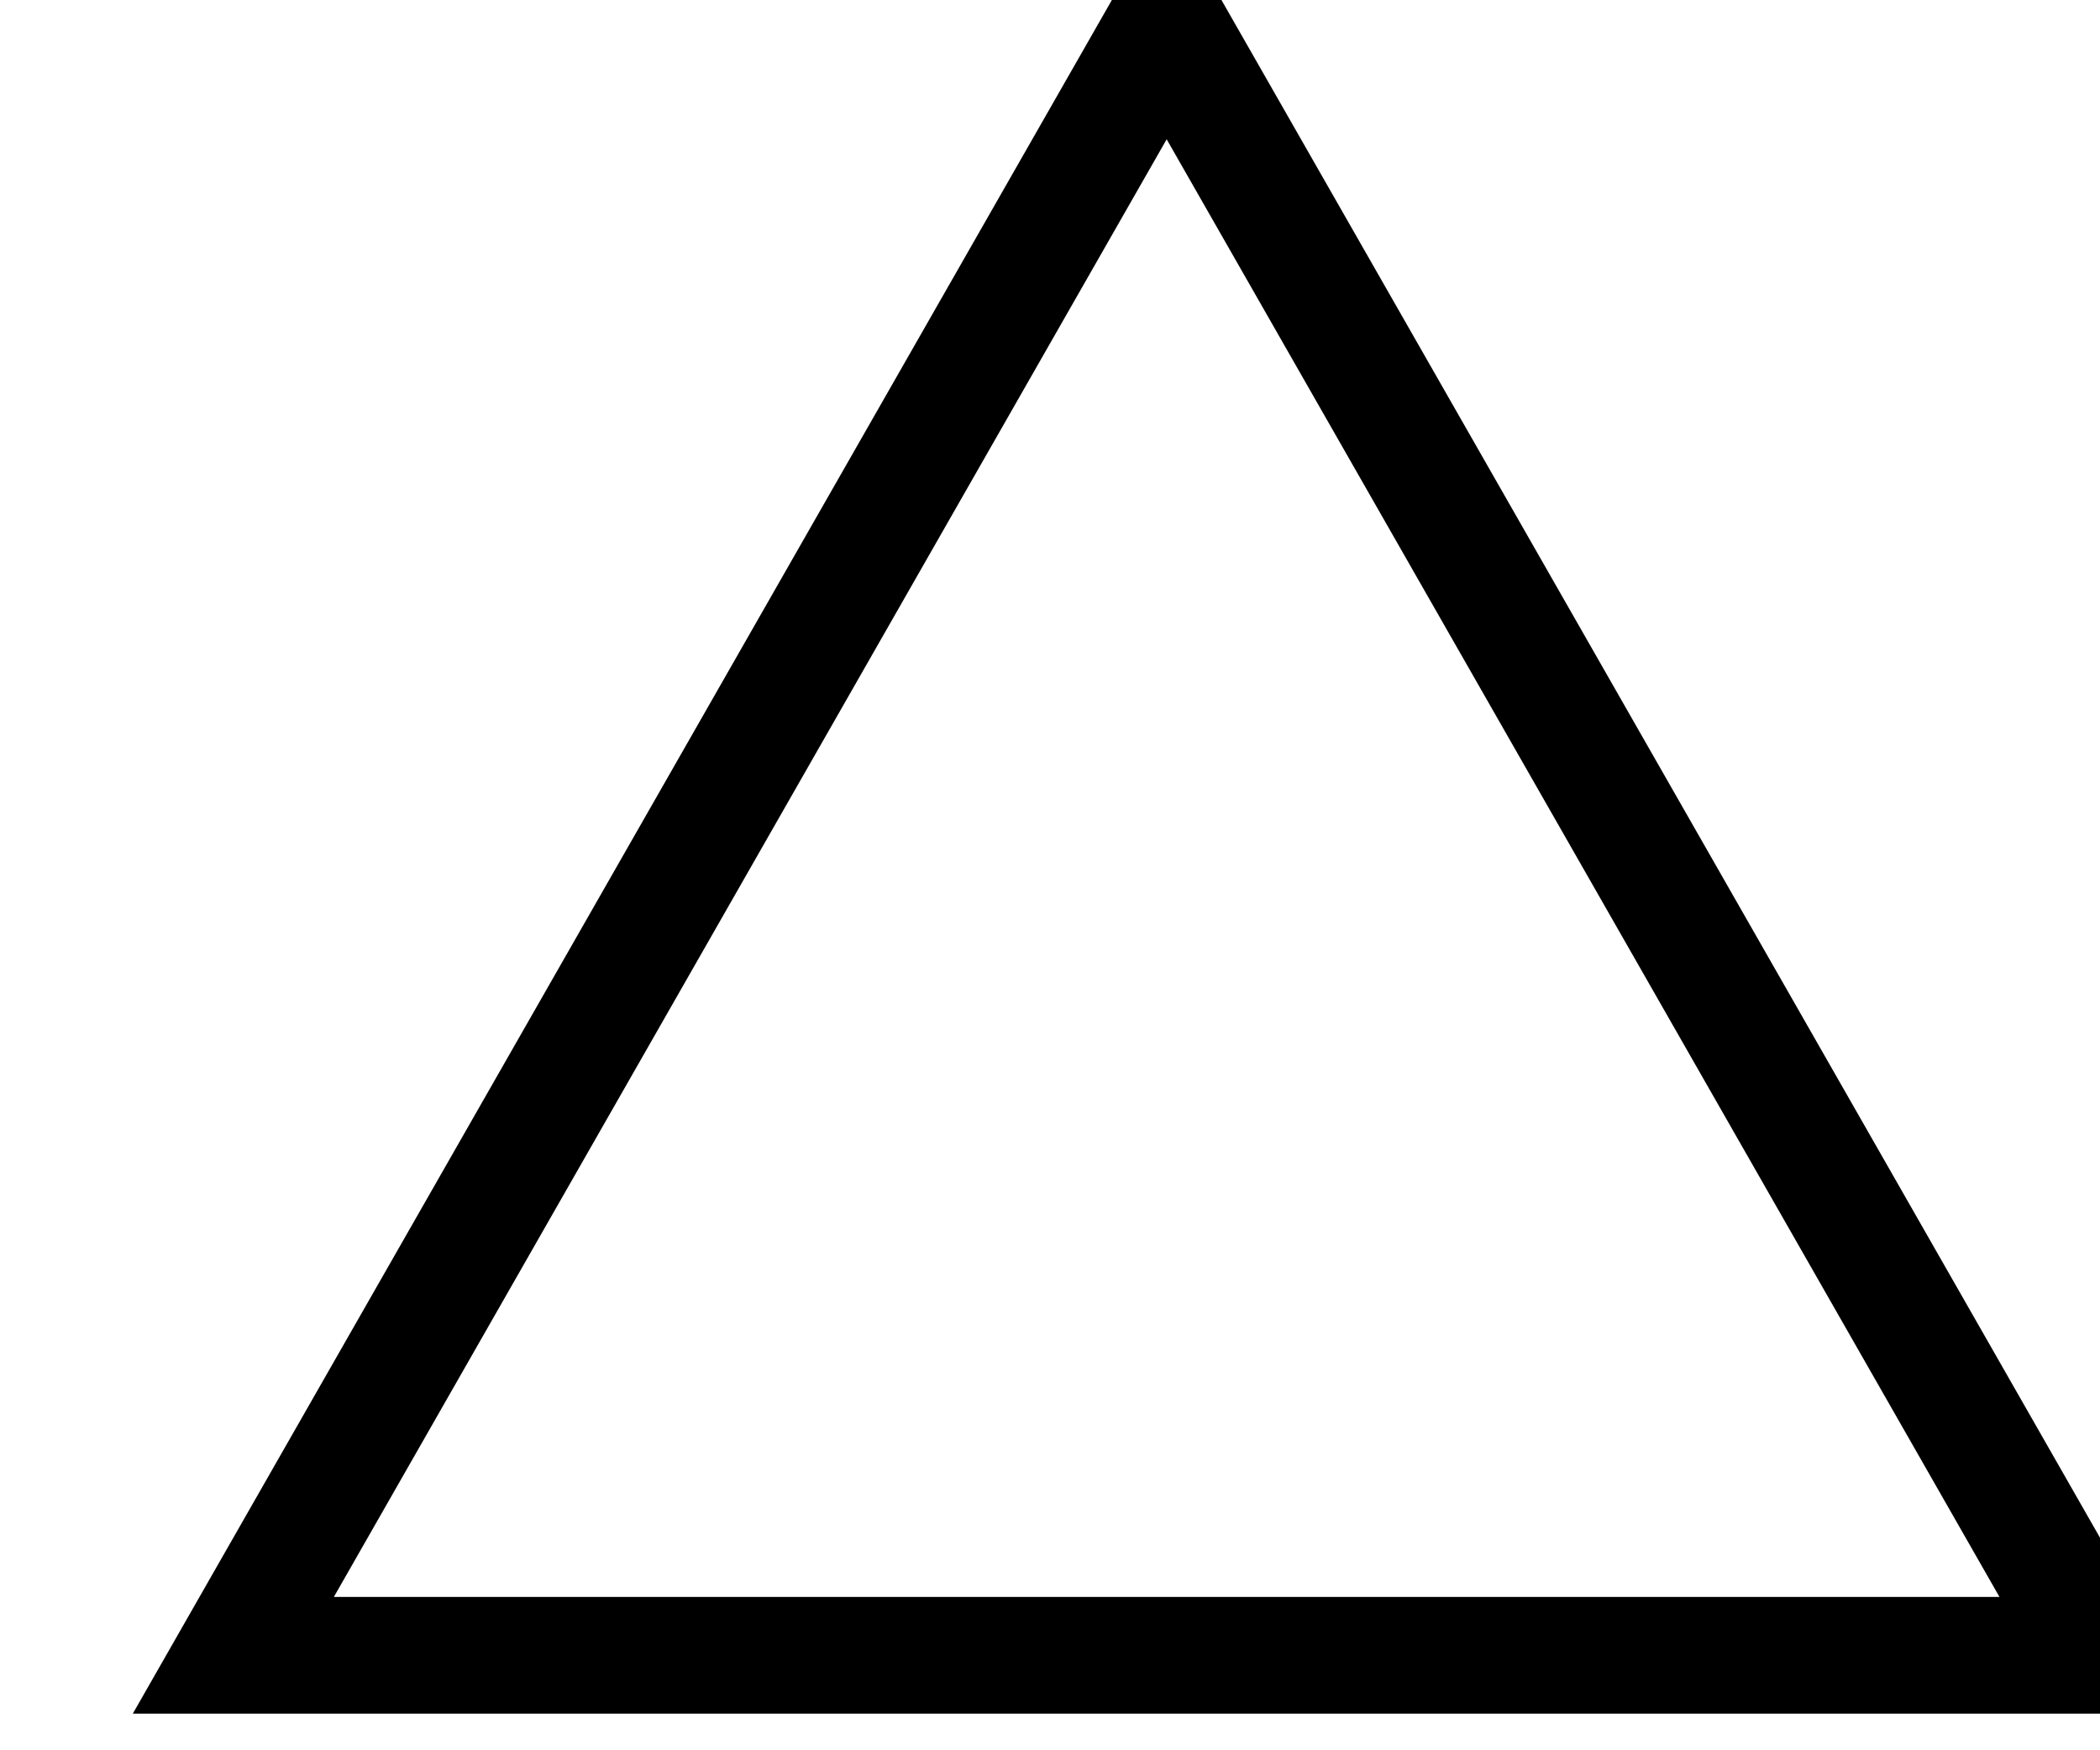 <svg width="18" height="15" viewBox="0 0 18 15" fill="none" xmlns="http://www.w3.org/2000/svg">
<path fill-rule="evenodd" clip-rule="evenodd" d="M10 0.186L18 14.186H2L10 0.186Z" stroke="black" fill="none"/>
</svg>
